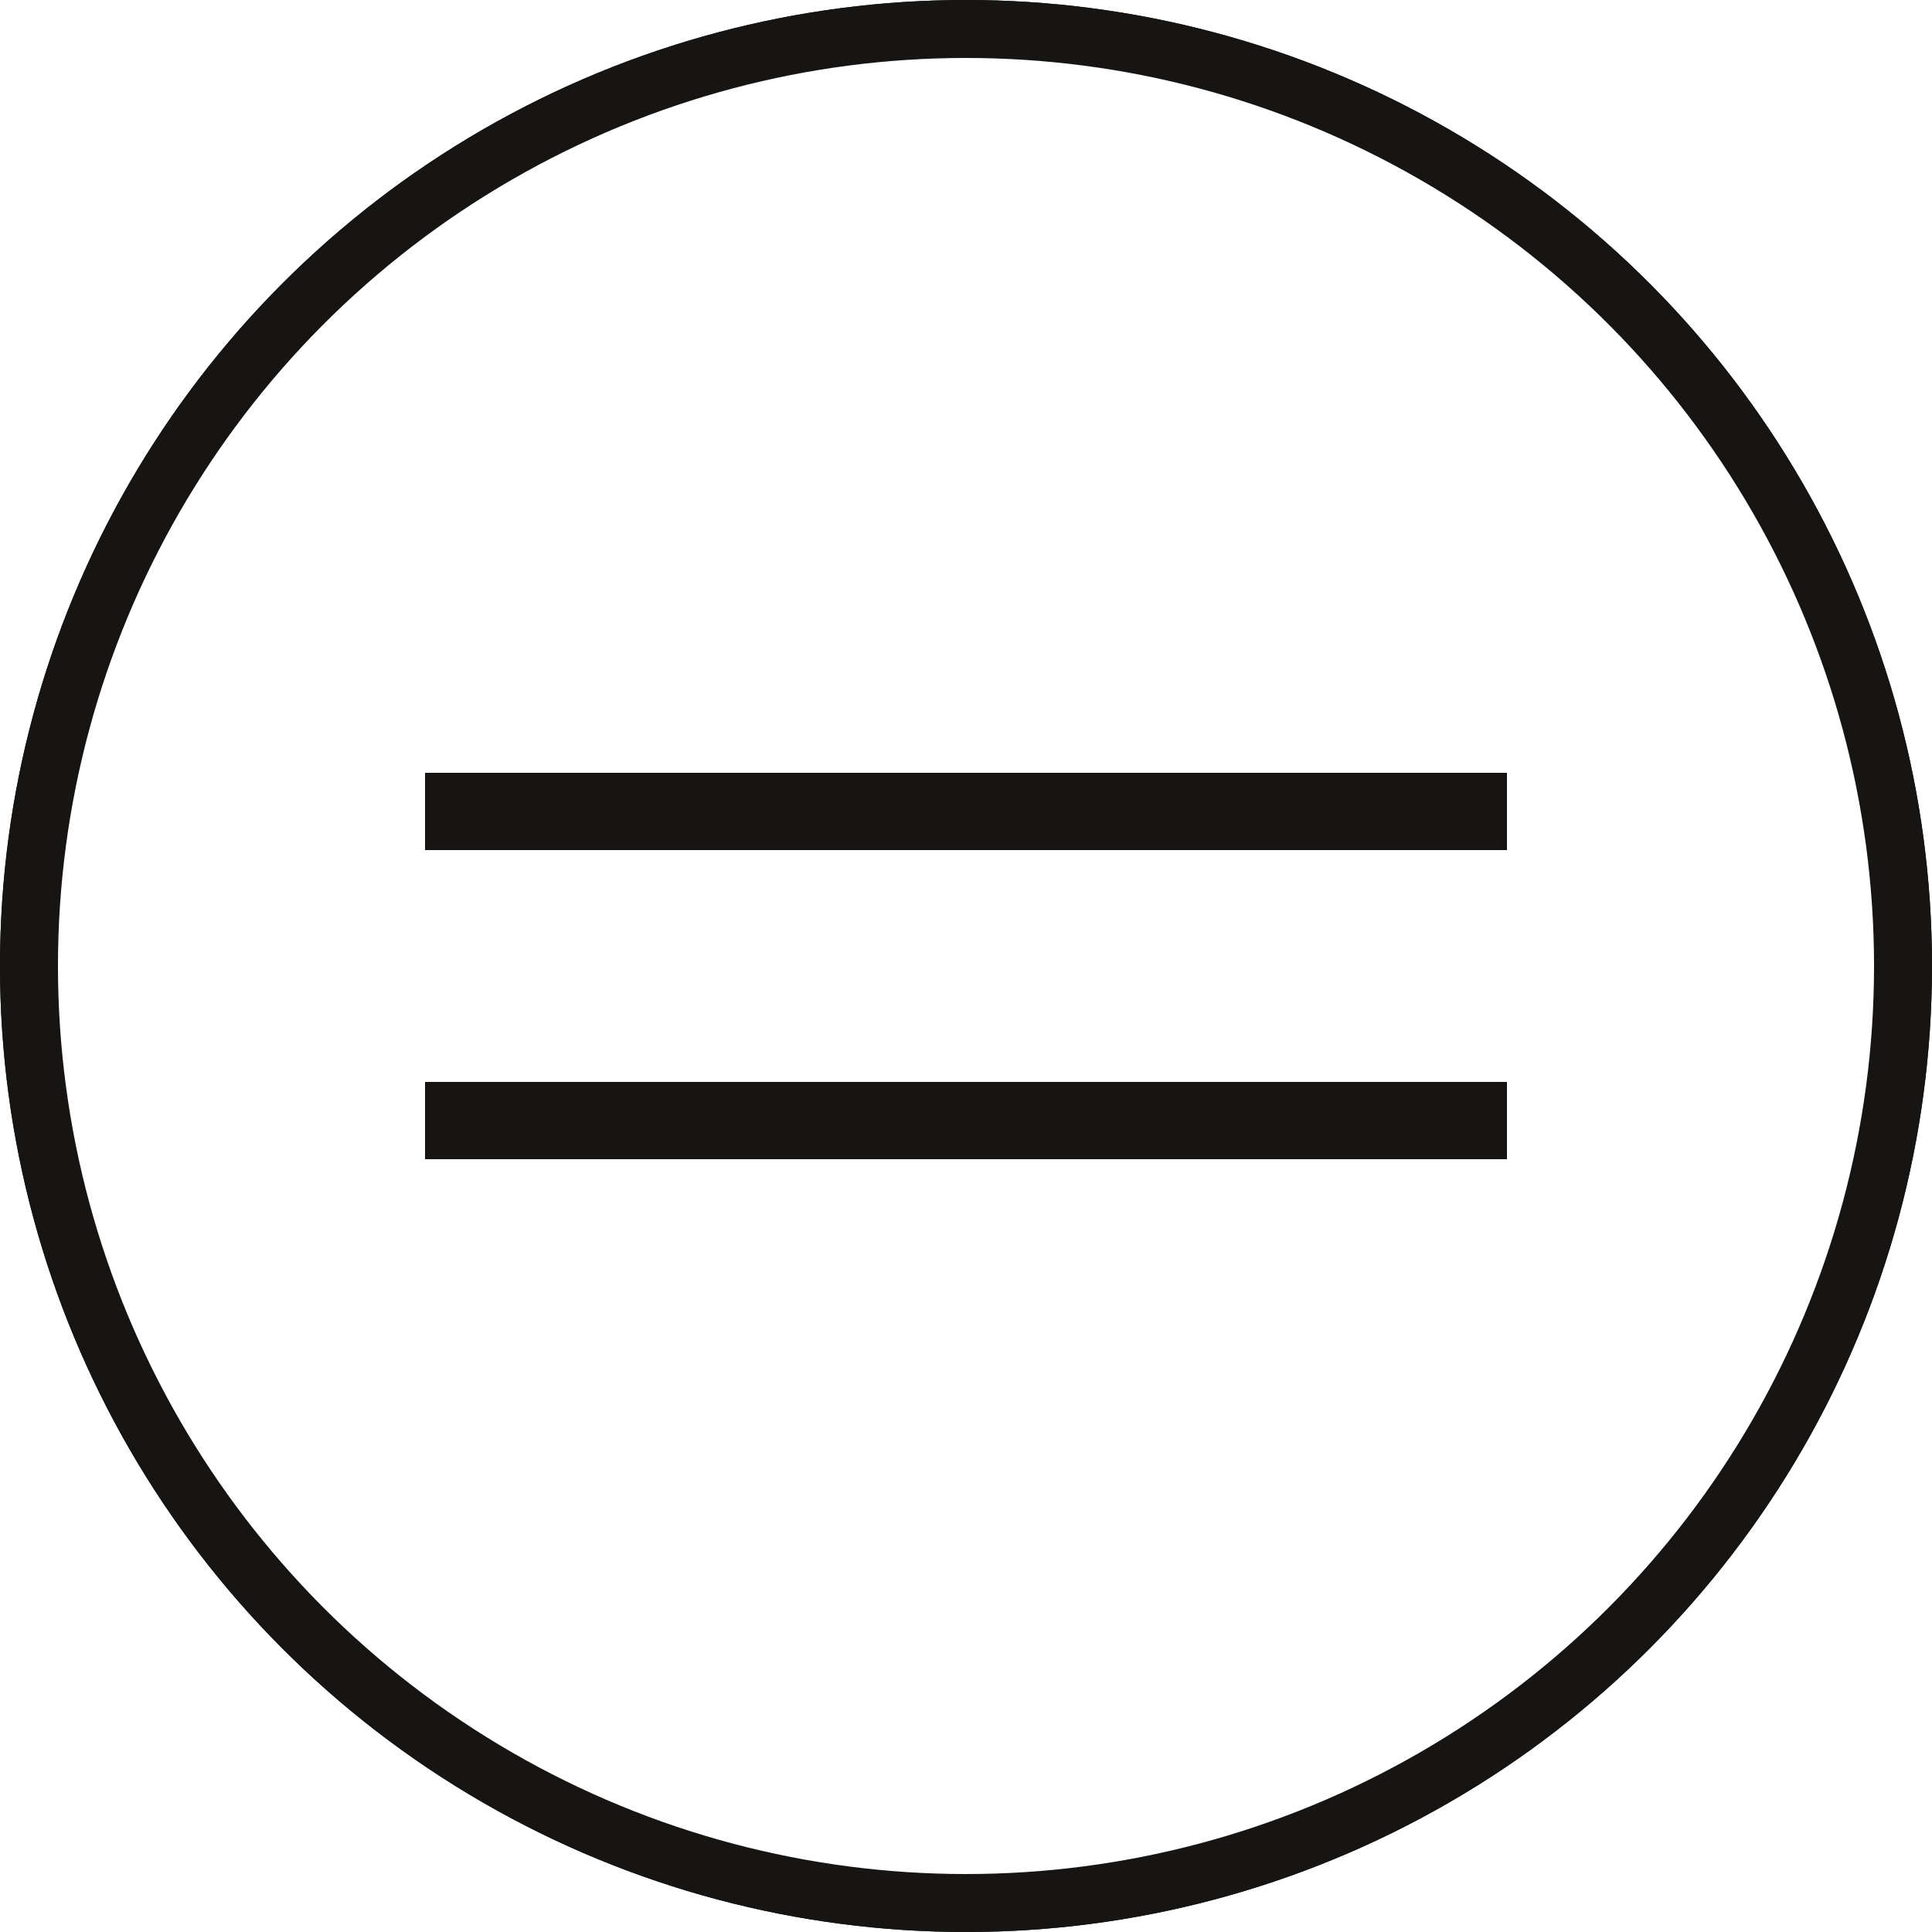 <svg xmlns="http://www.w3.org/2000/svg" width="100" height="100" viewBox="0 0 100 100" fill="none"><g clip-path="url(#clip0_6415_55)"><circle cx="50" cy="50" r="49" stroke="#161514" stroke-width="2"></circle><circle cx="50" cy="50" r="48.5" stroke="#161514" stroke-width="3"></circle><rect x="22" y="40" width="56" height="4" fill="#161514"></rect><rect x="22" y="56" width="56" height="4" fill="#161514"></rect><rect x="22" y="40" width="56" height="4" fill="#161514"></rect><rect x="22" y="56" width="56" height="4" fill="#161514"></rect></g><defs><clipPath id="clip0_6415_55"><rect width="100" height="100" fill="white"></rect></clipPath></defs></svg>